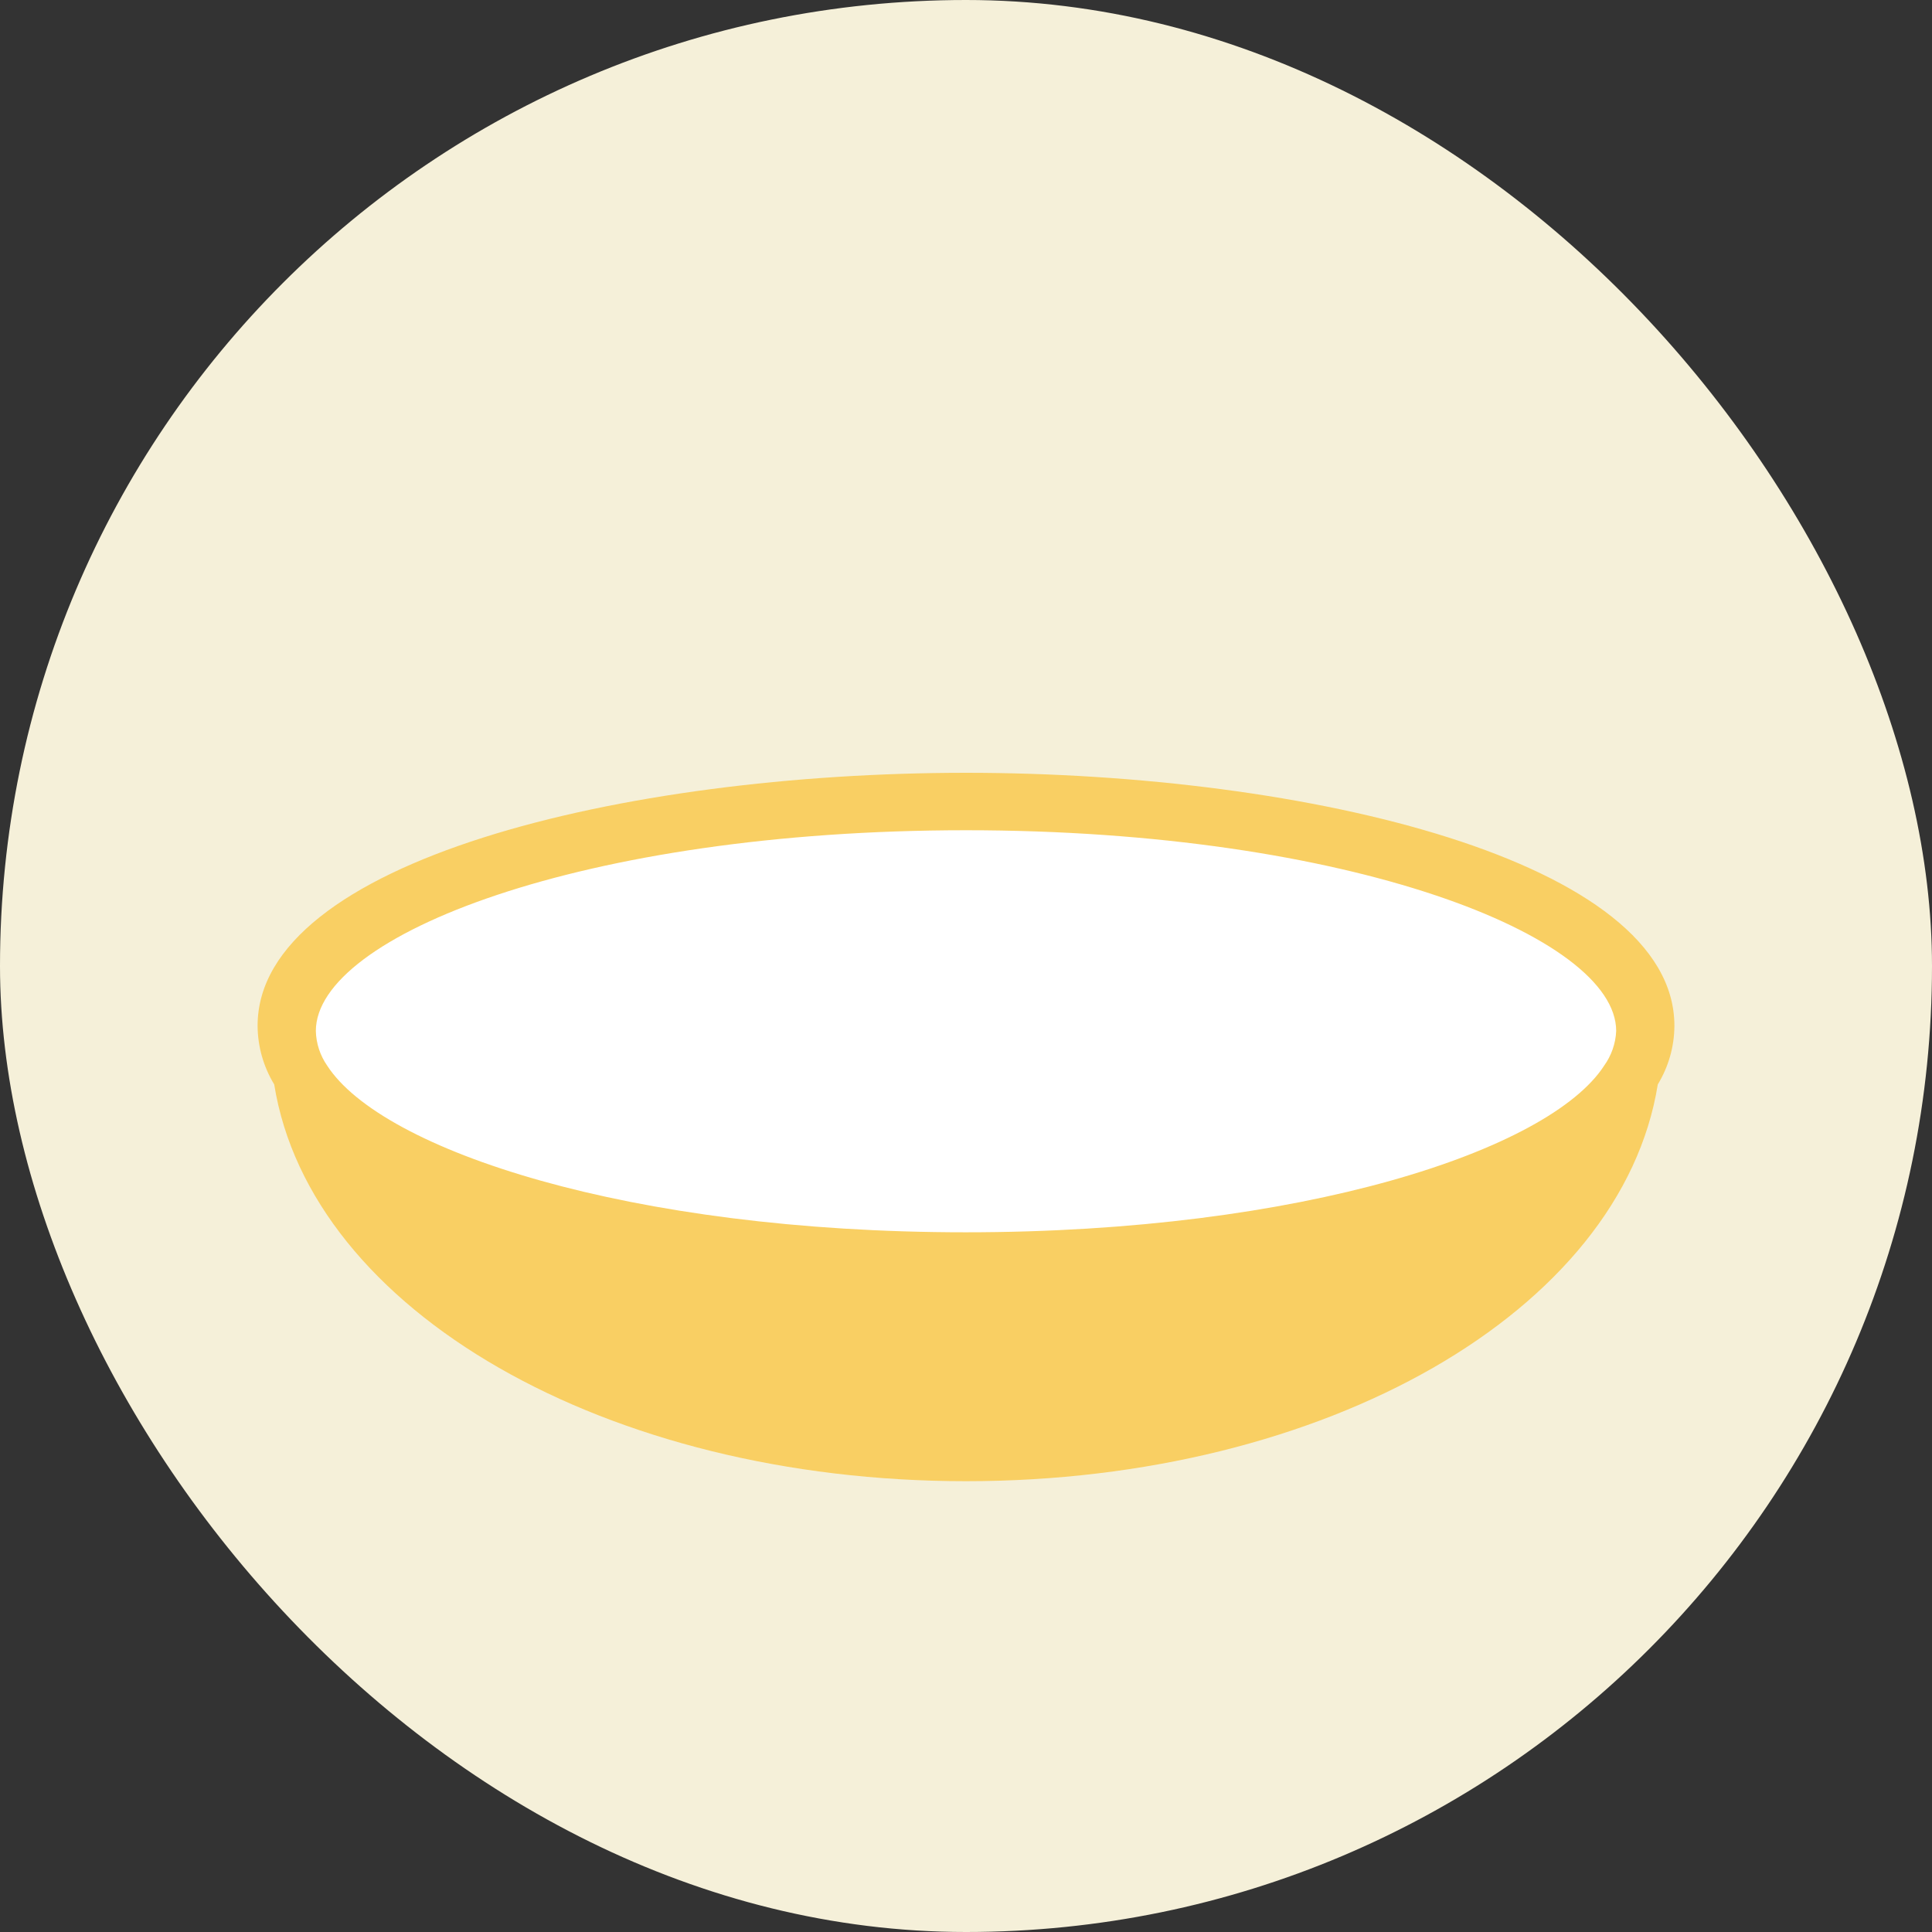 <svg width="60" height="60" viewBox="0 0 60 60" fill="none" xmlns="http://www.w3.org/2000/svg">
<rect x="0" y="0" width="60" height="60" fill="#333333" stroke="none"/>
<g id="Group 10">
<rect id="Rectangle" width="60" height="60" rx="30" fill="#F5F0D9"/>
<g id="Ball">
<ellipse id="Oval" cx="30" cy="32" rx="21" ry="7" fill="white"/>
<path id="Shape" fill-rule="evenodd" clip-rule="evenodd" d="M8.516 33.678C8.181 33.127 8.003 32.498 8 31.855C8 26.75 19.338 24 29.999 24C40.662 24 52 26.75 52 31.855C51.998 32.498 51.819 33.127 51.484 33.678C50.355 40.719 41.159 46 30 46C18.841 46 9.645 40.719 8.516 33.678ZM29.988 38.27C40.437 38.27 48.103 35.727 49.814 33.102H49.813C50.043 32.785 50.175 32.408 50.192 32.018C50.192 29.075 41.902 25.784 30 25.784C18.1 25.784 9.809 29.057 9.809 32.018C9.818 32.404 9.941 32.778 10.162 33.096C11.865 35.721 19.539 38.27 29.988 38.27Z" fill="#F9CF63"/>
</g>
</g>
</svg>
